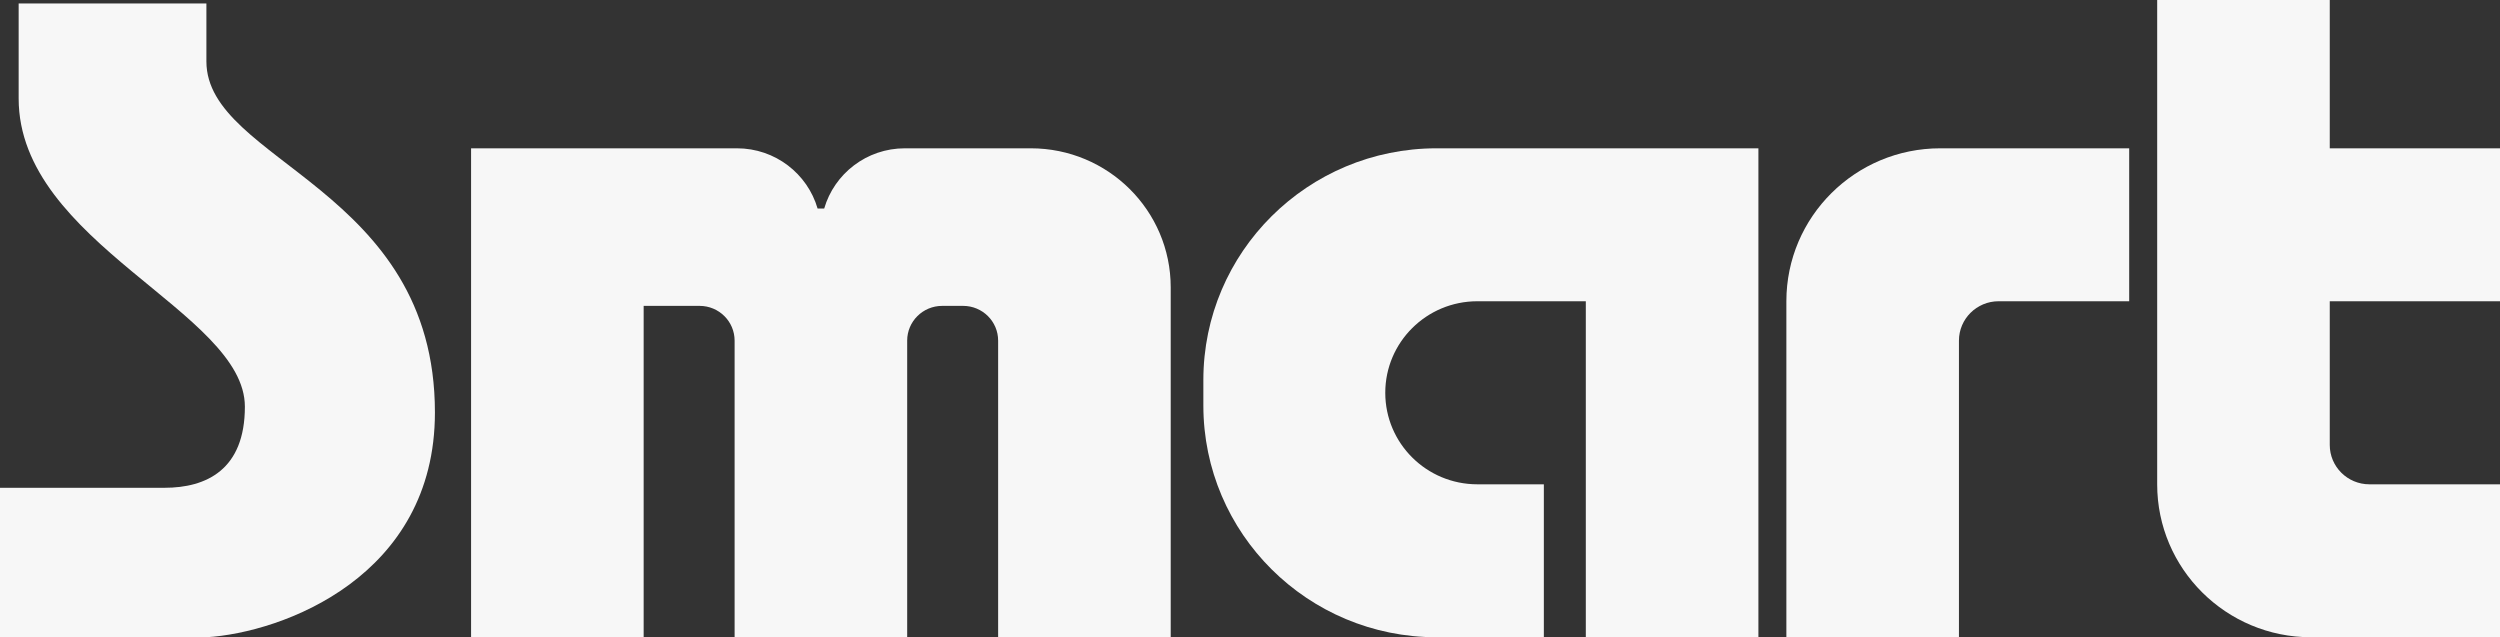 <?xml version="1.0" encoding="UTF-8"?> <svg xmlns="http://www.w3.org/2000/svg" width="102" height="26" viewBox="0 0 102 26" fill="none"><rect x="0" y="0" width="102" height="26" fill="#333333" stroke="none"/><path d="M8.421 2.505C8.421 6.618 17.745 7.658 17.745 16.829C17.745 23.523 11.529 25.811 8.421 26H0V19.902H6.708C8.421 19.902 9.991 19.164 9.991 16.593C9.991 12.716 0.761 9.927 0.761 4.018V0.142H8.421V2.505Z" fill="#F7F7F7"></path><path d="M30.067 6.051C31.629 6.051 32.946 7.089 33.358 8.509H33.627C34.039 7.089 35.356 6.051 36.918 6.051H42.056C45.209 6.051 47.765 8.591 47.765 11.724V26H40.724V13.898C40.724 13.115 40.085 12.48 39.297 12.48H38.44C37.652 12.48 37.013 13.115 37.013 13.898V26H29.972V13.898C29.972 13.115 29.333 12.48 28.545 12.48H26.261V26H19.22V6.051H30.067Z" fill="#F7F7F7"></path><path d="M71.743 26H64.701V12.291H60.277C58.201 12.291 56.519 13.963 56.519 16.026C56.519 18.088 58.201 19.76 60.277 19.76H62.989V26H58.612C53.357 26 49.097 21.767 49.097 16.546V15.505C49.097 10.284 53.357 6.051 58.612 6.051H71.743V26Z" fill="#F7F7F7"></path><path d="M86.871 12.291H81.543C80.65 12.291 79.925 13.011 79.925 13.898V26H72.884V12.291C72.884 8.845 75.696 6.051 79.164 6.051H86.871V12.291Z" fill="#F7F7F7"></path><path d="M95.054 6.051H102V12.291H95.054V18.153C95.054 19.04 95.778 19.76 96.672 19.76H102V26H94.293C90.825 26 88.013 23.206 88.013 19.76V0H95.054V6.051Z" fill="#F7F7F7"></path></svg> 